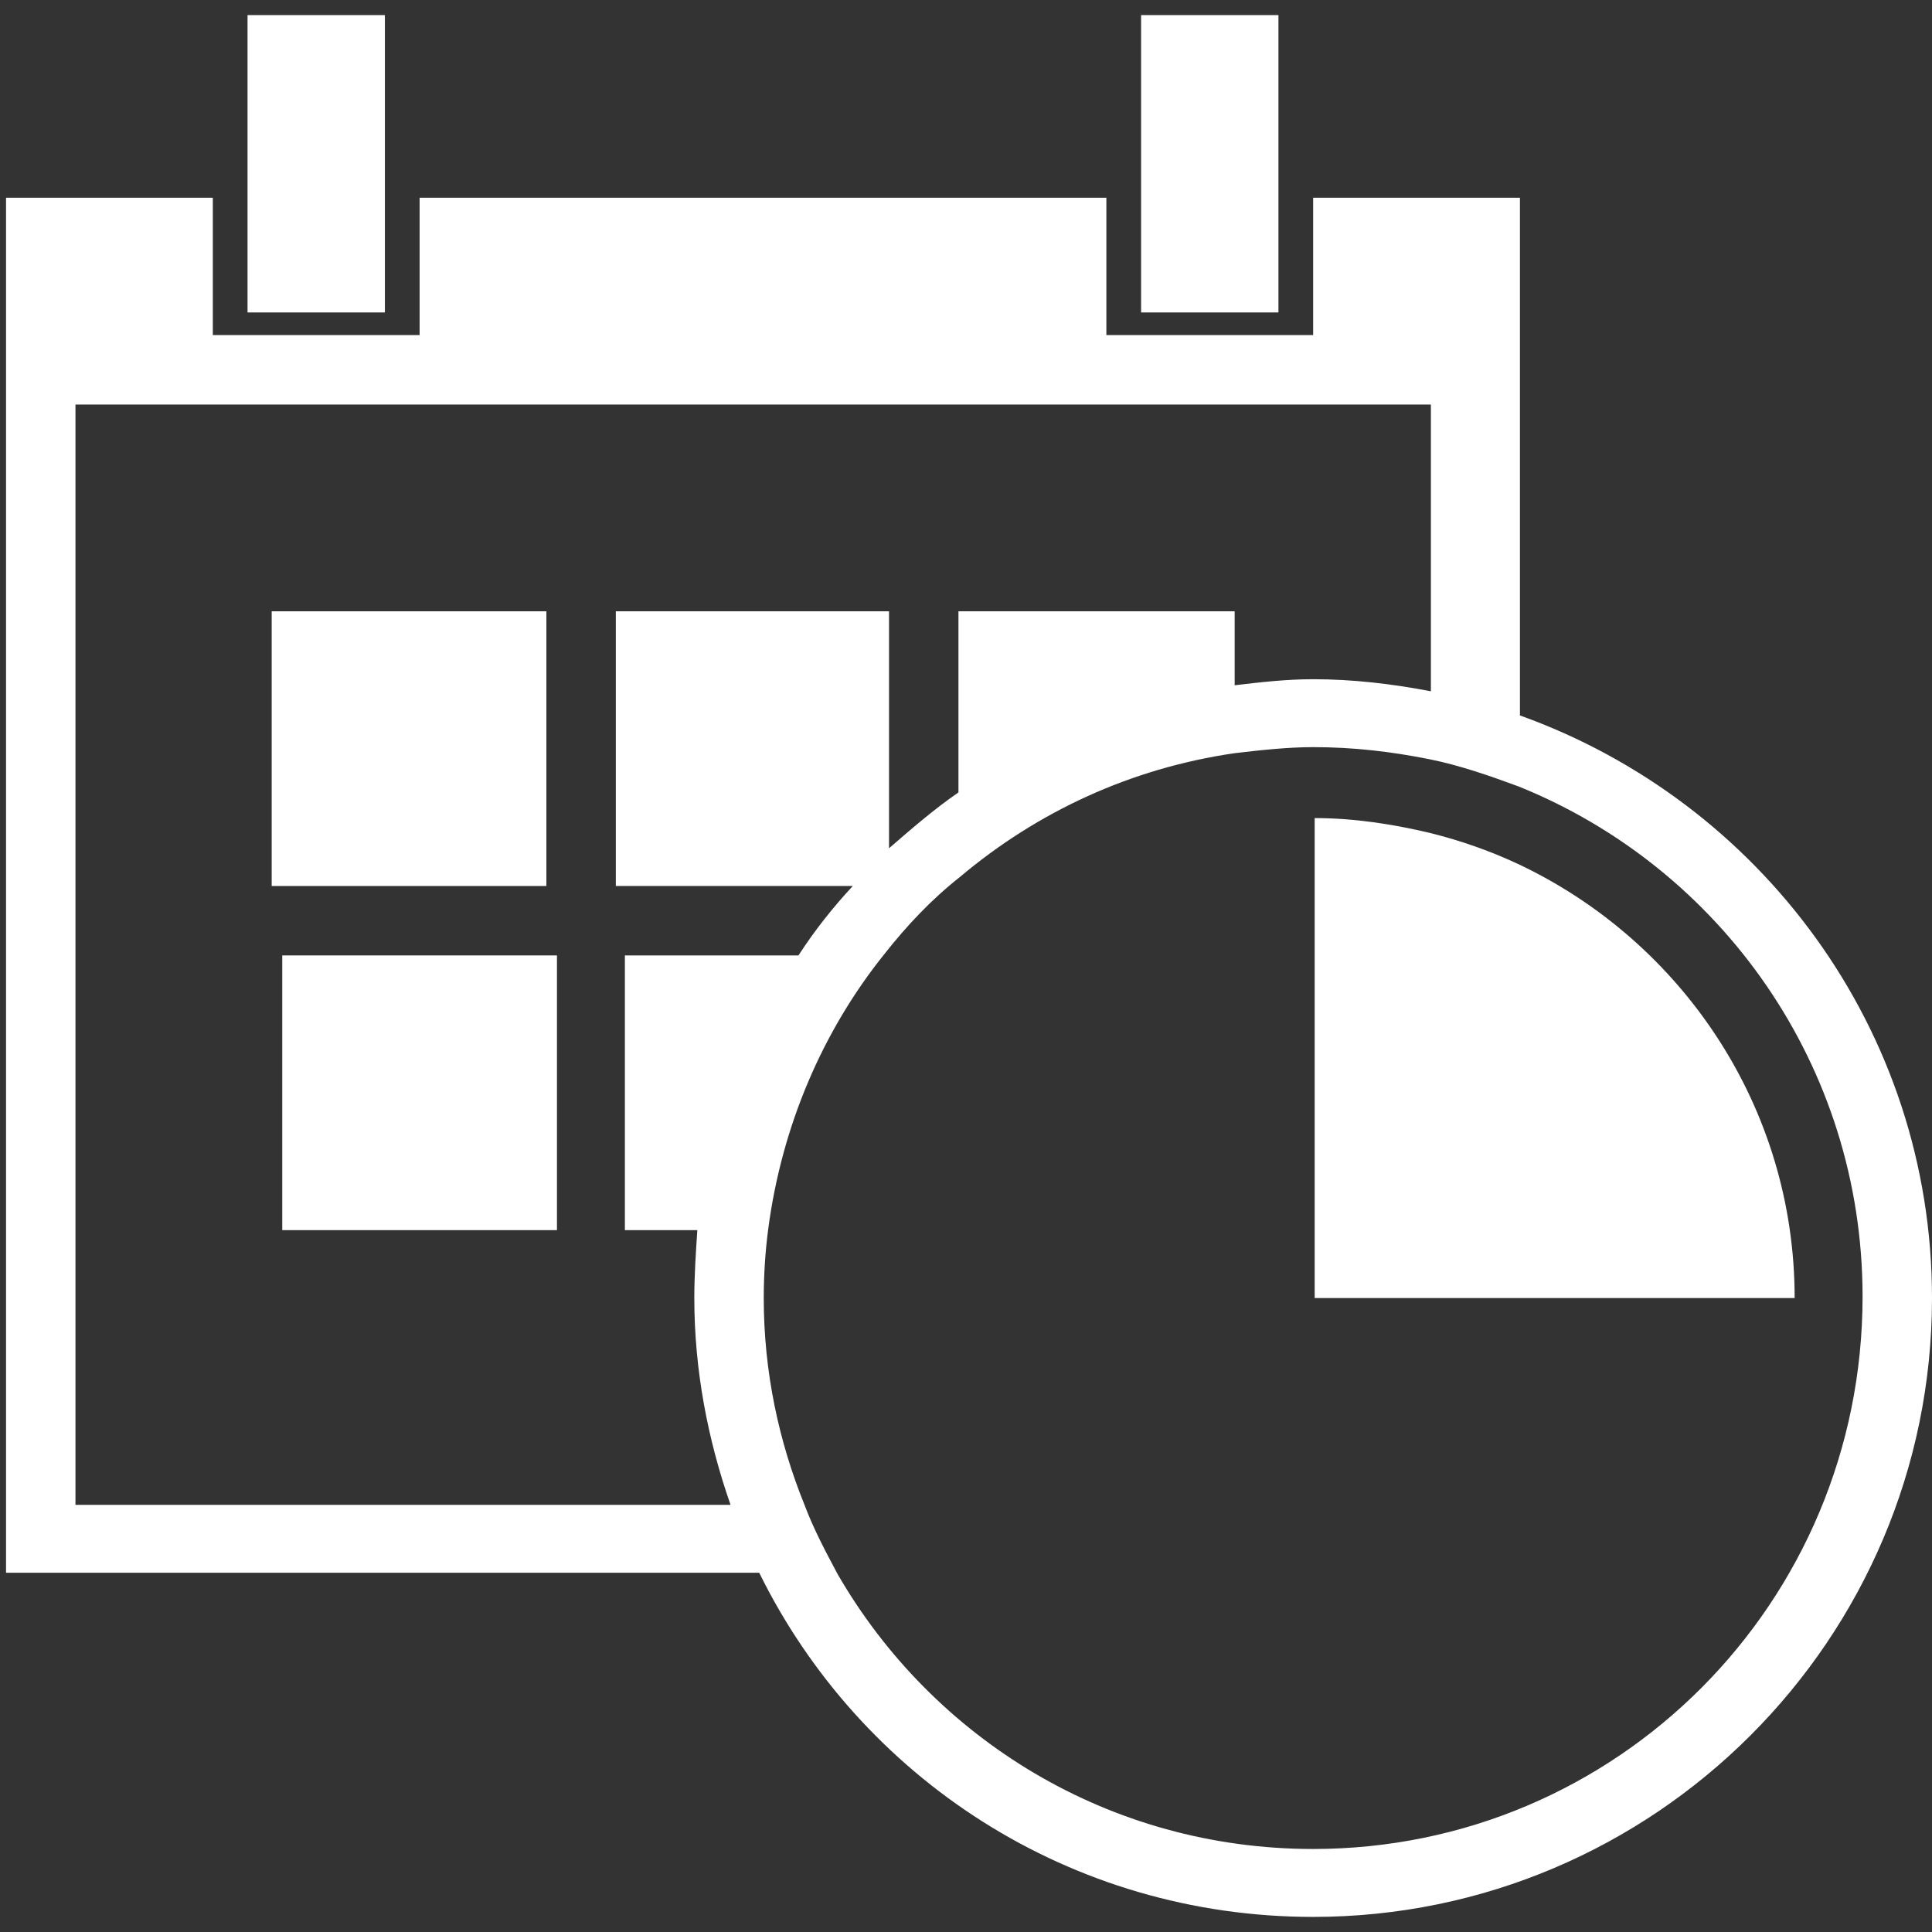 <?xml version="1.0" encoding="utf-8"?>
<!-- Generator: Adobe Illustrator 23.0.3, SVG Export Plug-In . SVG Version: 6.00 Build 0)  -->
<svg version="1.1" id="katman_1" xmlns="http://www.w3.org/2000/svg" xmlns:xlink="http://www.w3.org/1999/xlink" x="0px" y="0px"
	 viewBox="0 0 128 128" style="enable-background:new 0 0 128 128;" xml:space="preserve">
<rect x="0" y="0" width="128" height="128" fill="#333333" stroke="none"/>
<style type="text/css">
	.st0{fill:#FFFFFF;}
</style>
<g>
	<polygon class="st0" points="25.5,13.1 25.5,1 16.4,1 16.4,13.1 16.4,20.7 25.5,20.7 	"/>
	<polygon class="st0" points="84.7,13.1 84.7,1 75.6,1 75.6,13.1 75.6,20.7 84.7,20.7 	"/>
	<rect x="18" y="40.5" class="st0" width="18.2" height="18.2"/>
	<rect x="18.7" y="63.3" class="st0" width="18.2" height="18.2"/>
	<path class="st0" d="M100.7,47.4V13.1H87v9.1H73.3v-9.1H27.8v9.1H14.1v-9.1H0.4v91.1h49.9C57,117.8,70.9,127,87,127
		c22.6,0,41-18.4,41-41C128,68.2,116.6,53.1,100.7,47.4z M5,99.7V26.8h89.8v19C92.2,45.3,89.6,45,87,45c-1.8,0-3.5,0.2-5.2,0.4v-4.9
		H63.5v12c-1.6,1.1-3.1,2.4-4.6,3.7V40.5H40.8v18.2h15.7c-1.3,1.4-2.5,2.9-3.6,4.6H41.4v18.2h4.8C46.1,83,46,84.5,46,86
		c0,4.8,0.9,9.4,2.4,13.7H5z M87,122.5c-13.5,0-25.2-7.3-31.5-18.2c-0.8-1.5-1.6-3-2.2-4.6c-1.7-4.2-2.7-8.8-2.7-13.7
		c0-1.5,0.1-3.1,0.3-4.6c0.9-6.8,3.6-13.1,7.7-18.2c1.5-1.9,3.1-3.6,5-5.1c5.1-4.3,11.3-7.2,18.2-8.2c1.7-0.2,3.5-0.4,5.2-0.4
		c2.7,0,5.2,0.3,7.7,0.8c2,0.4,4,1.1,5.9,1.8c13.4,5.4,22.8,18.5,22.8,33.8C123.4,106.2,107.1,122.5,87,122.5z"/>
	<path class="st0" d="M100.7,57.3c-1.9-0.9-3.9-1.6-5.9-2.1c-2.5-0.6-5.1-1-7.7-1V86h7.7h5.9h18.2C118.9,73.3,111.4,62.4,100.7,57.3
		z"/>
</g>
</svg>
